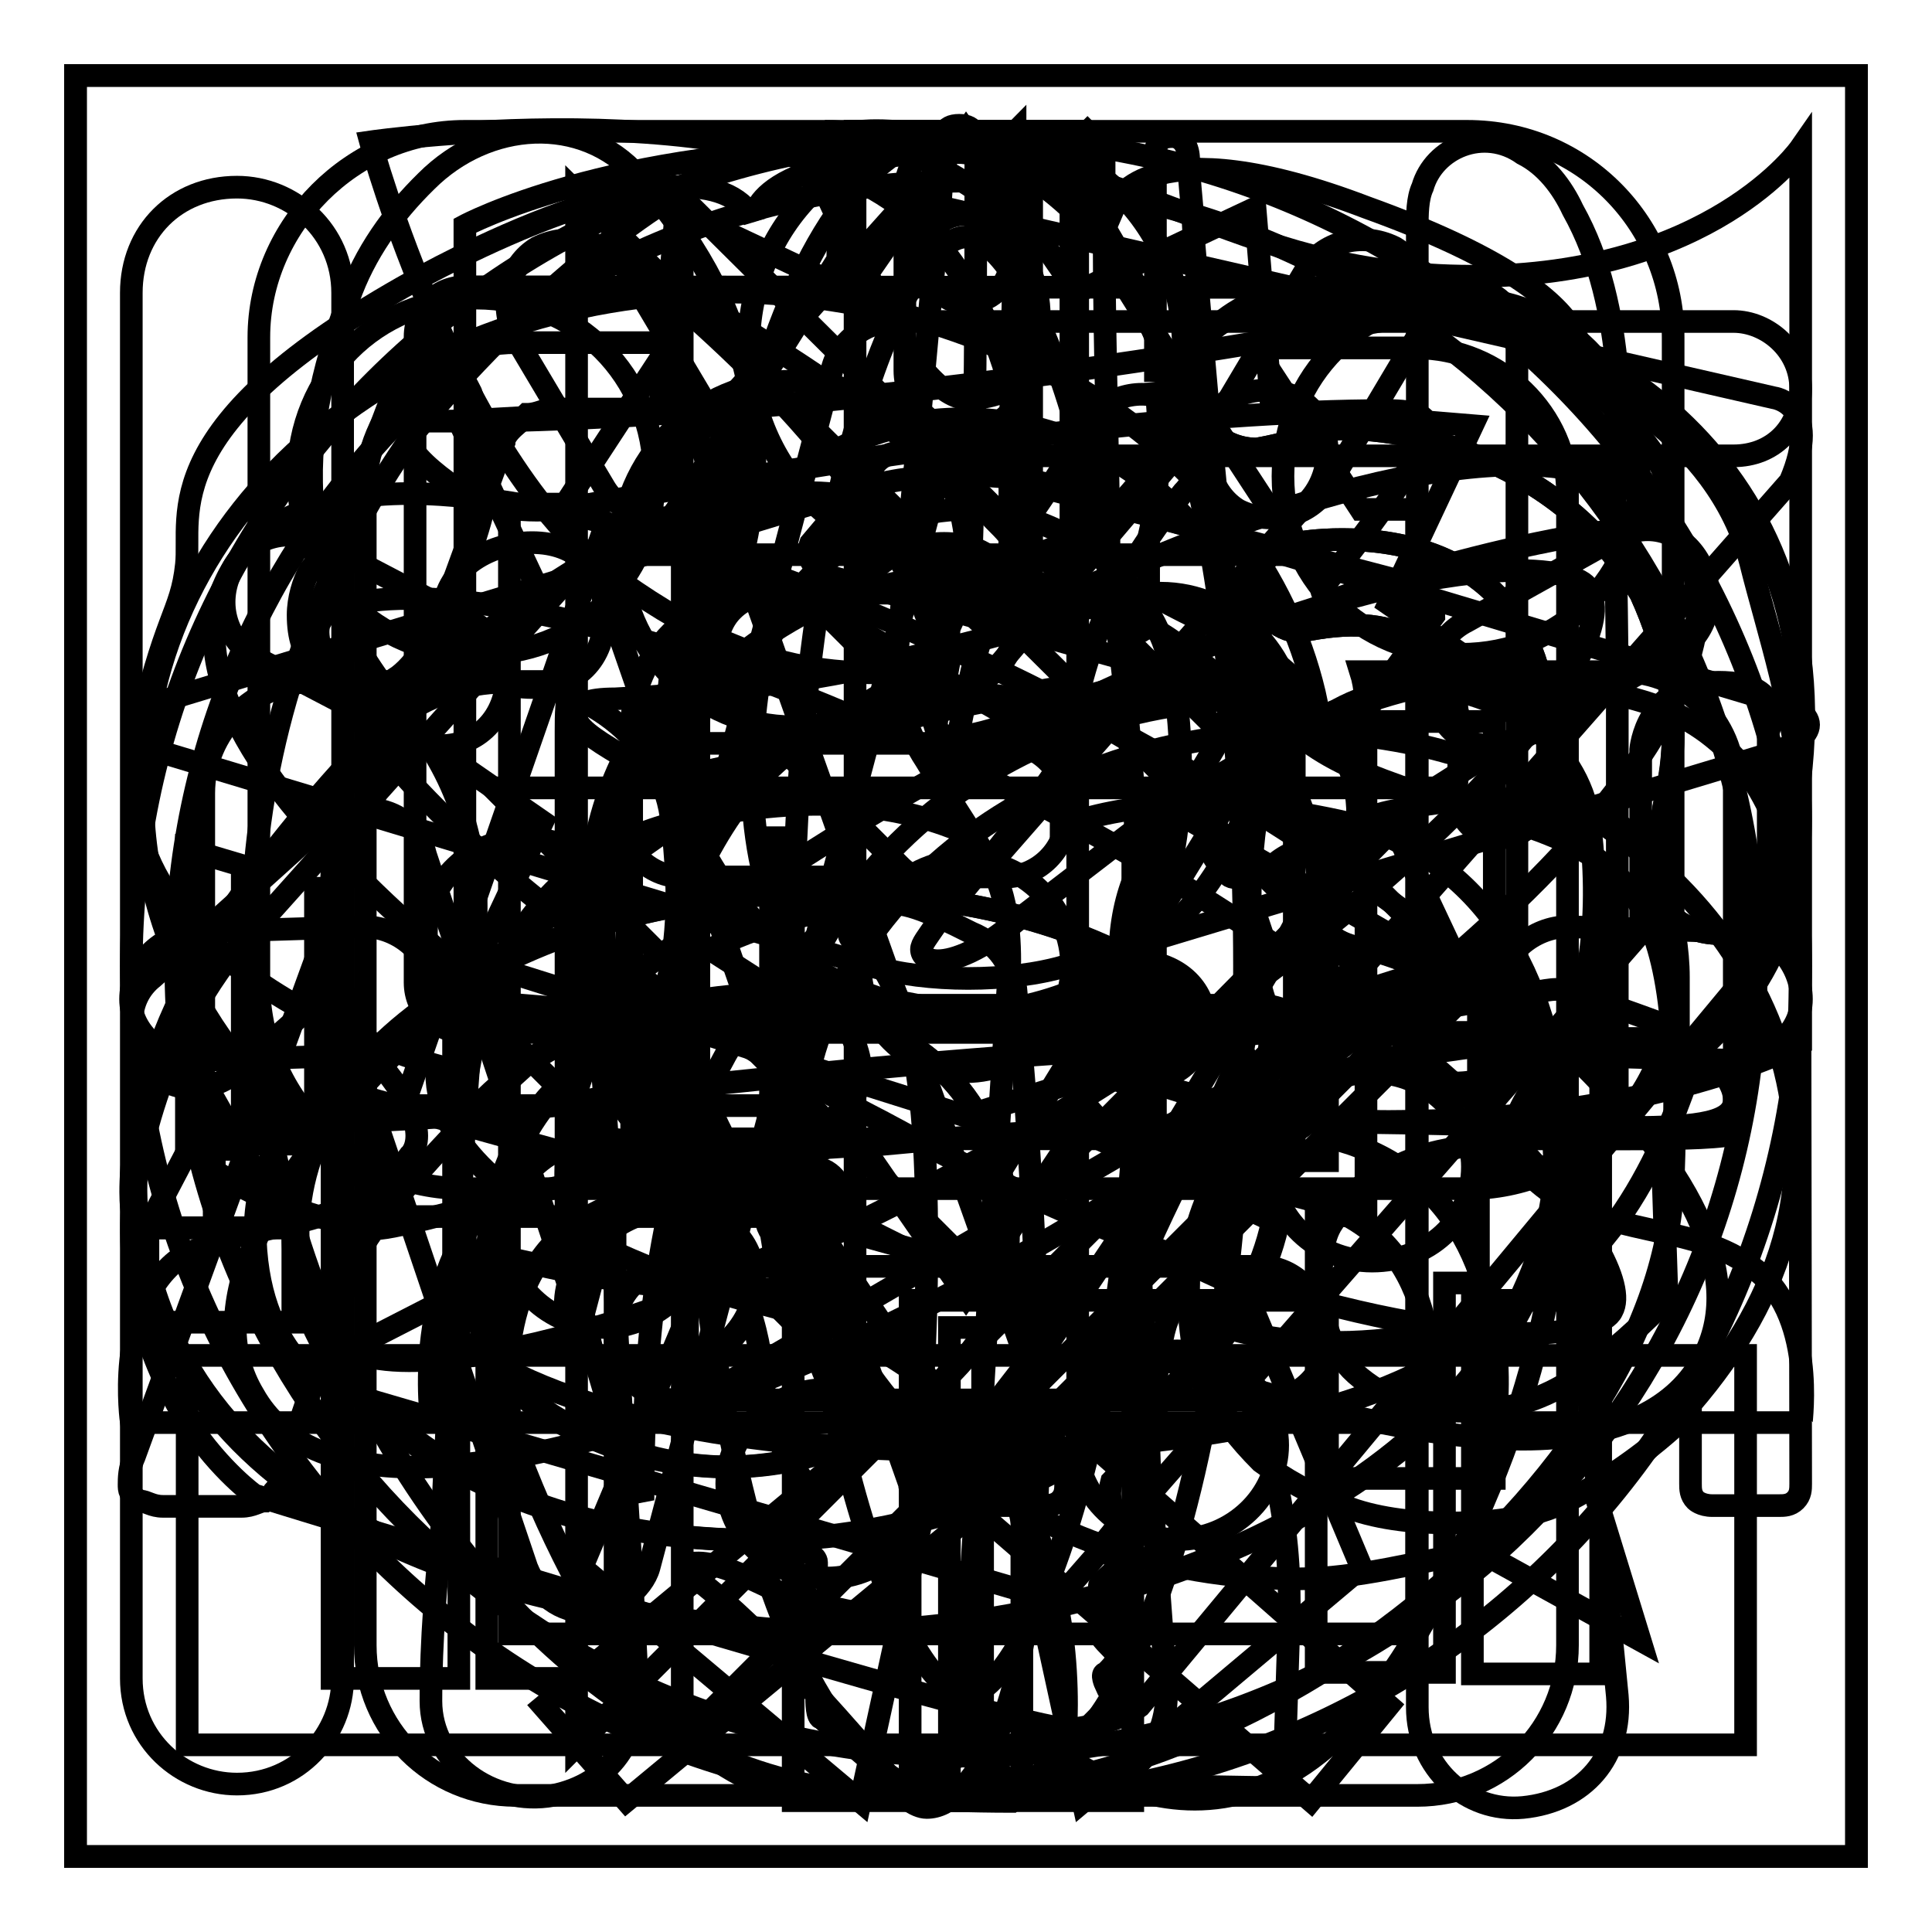 <?xml version="1.0" encoding="utf-8"?>
<!-- Svg Vector Icons : http://www.onlinewebfonts.com/icon -->
<!DOCTYPE svg PUBLIC "-//W3C//DTD SVG 1.1//EN" "http://www.w3.org/Graphics/SVG/1.1/DTD/svg11.dtd">
<svg version="1.1" xmlns="http://www.w3.org/2000/svg" xmlns:xlink="http://www.w3.org/1999/xlink" x="0px" y="0px" viewBox="0 0 256 256" enable-background="new 0 0 256 256" xml:space="preserve">
<g><g><path stroke-width="3" fill-opacity="0" stroke="#000000"  d="M10,10h236v236H10V10z"/><path stroke-width="3" fill-opacity="0" stroke="#000000"  d="M81.5,170.8c0.7,17,2.2,34.7,2.9,51.6c0.7,8.1-3.7,14-11.1,15.5c-8.1,1.5-16.2-4.4-16.2-12.5c0-8.1,0.7-16.2,1.5-23.6c0.7-17.7,2.2-36.1,3-53.8c0.7-9.6,1.5-18.4,1.5-28c0-10.3-3.7-19.2-10.3-26.6c-14-17-14-34.7-6.6-53.8C48.3,33.6,52,28.4,56.5,24c8.1-8.1,20.7-8.9,28-0.7C99.2,39.5,103.7,57.9,97,78.5c-1.5,4.4-4.4,8.9-8.1,12.5c-8.1,9.6-11.1,19.9-11.1,32.5C80.1,139.8,80.8,155.3,81.5,170.8"/><path stroke-width="3" fill-opacity="0" stroke="#000000"  d="M214.3,91.9c0,11.1,0,22.1,0,32.5c0,4.4-1.5,8.1-4.4,11.8c-3,3-3.7,6.6-3,11.1c1.5,18.4,3.7,36.9,5.2,55.3c0.7,7.4,1.5,14.8,2.2,22.1c0.7,8.1-4.4,14-12.5,14.8c-7.4,0.7-14-5.2-14-13.3c0-0.7,0-1.5,0-2.2c0-64.9,0-129.8,0-194c0-1.5,0-3.7,0.7-5.2c1.5-5.2,8.1-8.1,13.3-4.4c3,1.5,5.2,4.4,6.6,7.4c3.7,6.6,5.2,14,5.9,21.4C213.6,62.4,214.3,77.1,214.3,91.9L214.3,91.9z"/><path stroke-width="3" fill-opacity="0" stroke="#000000"  d="M153.1,50.6c0-8.9,0-18.4,0-27.3c0-0.7,0-1.5,0-2.2c0-1.5,0-3,2.2-3c1.5,0,2.2,1.5,2.2,3c0,3,0.7,7.4,0.7,11.1c1.5,17.7,3,35.4,5.2,53.8c0.7,5.2-0.7,10.3-3,14c-2.2,3.7-4.4,7.4-6.6,10.3c-5.2,6.6-5.9,14-5.2,21.4c1.5,20.7,3,41.3,3.7,62c0.7,9.6,1.5,19.9,2.2,29.5c0.7,7.4-4.4,13.3-11.8,14.8c-6.6,0.7-13.3-3.7-14.8-10.3c-0.7-2.2,0-4.4,0-7.4c2.2-31,3.7-62,5.9-92.9c0-5.2-0.7-10.3-3.7-14.8c-2.2-3.7-5.2-8.1-7.4-11.8c-2.9-4.4-4.4-9.6-3.7-15.5c1.5-15.5,3-31,4.4-46.5c0.7-6.6,1.5-12.5,1.5-19.2c0-1.5,0-3,2.2-3c2.2,0,2.2,1.5,2.2,3c0,19.2,0,38.4-0.7,56.8c0,1.5,0,2.2,0,3.7s1.5,3,3,3c1.5,0,2.2-1.5,2.2-3c0-4.4,0-8.1,0-12.5c0-16.2,0.7-31.7,0.7-47.9c0-0.7,0-1.5,0-2.2c-0.7,0.7,0,0,0.7,0s1.5,0.7,1.5,1.5c0,0.7,0,1.5,0,3c0,19.2,0,38.4,0,57.5c0,0.7,0,1.5,0,2.2c0.7,0.7,1.5,2.2,2.2,2.2c0.7,0,2.2-0.7,3-2.2c0.7-0.7,0-1.5,0-3c0-19.2,0-38.4,0-57.5c0-0.7,0-1.5,0-1.5c0.7-0.7,1.5-1.5,2.2-2.2c0.7,0.7,1.5,1.5,2.2,2.2c0,3.7,0,7.4,0,11.1c0,16.2,0.7,32.5,0.7,49.4c0,0.7,0,1.5,0,1.5c0,1.5,1.5,2.2,3,2.2s2.2-0.7,2.2-3c0-3,0-6.6,0-9.6C153.8,64.6,153.8,57.2,153.1,50.6L153.1,50.6"/><path stroke-width="3" fill-opacity="0" stroke="#000000"  d="M192.9,106.6c-29.5-8.9-26.5-13.3-36.9-53.1c-10.3-39.8-42-36.1-42-36.1c-27.3,0-59,39.8-59,39.8c-51.6,73-1.5,168.2,51.6,179.2s113.6-39.1,115.1-79.7C223.2,116.2,216.5,113.3,192.9,106.6z M56.5,123.6c0-6.6,5.9-12.5,13.3-12.5c7.4,0,13.3,5.9,13.3,12.5c0,6.6-5.9,12.5-13.3,12.5C62.4,136.1,56.5,131,56.5,123.6z M80.1,175.9c-7.4,0-13.3-5.9-13.3-12.5s5.9-12.5,13.3-12.5c7.4,0,13.3,5.9,13.3,12.5S86.7,175.9,80.1,175.9z M109.6,209.1c-7.4,0-13.3-5.9-13.3-12.5s5.9-12.5,13.3-12.5c7.4,0,13.3,5.9,13.3,12.5S116.9,209.1,109.6,209.1z M105.1,96.3c-12.5,0-22.9-10.3-22.9-22.9s10.3-22.9,22.9-22.9c12.5,0,22.9,10.3,22.9,22.9S117.7,96.3,105.1,96.3z M156,204c-7.4,0-13.3-5.9-13.3-12.5s5.9-12.5,13.3-12.5s13.3,5.9,13.3,12.5S163.4,204,156,204z M181.8,167.1c-7.4,0-13.3-5.9-13.3-12.5c0-6.6,5.9-12.5,13.3-12.5c7.4,0,13.3,5.9,13.3,12.5C195.1,161.9,189.2,167.1,181.8,167.1z"/><path stroke-width="3" fill-opacity="0" stroke="#000000"  d="M140.5,236.4c0,0,10.3-53.1-42-64.2c0,0-42-11.1-40.6-31c0,0-45.7-12.5-39.8-42.8c3.7-17,5.9-17,6.6-23.6c0.7-6.6-4.4-18.4,30.2-37.6c0,0,37.6-21.4,45-8.1c0,0-0.7-8.9,28.8-8.9c17,0,19.2,6.6,19.2,6.6s4.4-10.3,33.2,0.7c34.7,12.5,28,22.1,28,22.1s18.4,7.4,22.9,25.1c4.4,17.7,15.5,45-7.4,64.9c0,0-5.9,22.1-18.4,30.2c-17,11.1-39.8,8.9-47.9,4.4c0,0,13.3,12.5,12.5,40.6l-0.7,22.1L140.5,236.4L140.5,236.4z"/><path stroke-width="3" fill-opacity="0" stroke="#000000"  d="M219.5,135.4c6.6,3.7,10.3,7.4,10.3,10.3c0,3-4.4,3.7-14,3.7c-12.5,0-25.8-0.7-40.6-0.7s-34.7,0.7-59,3c-17.7,0.7-36.1,3.7-56.1,8.9c-5.9,1.5-8.9,2.2-10.3,2.2c-3,0-7.4-1.5-14-3.7c-6.6-3-9.6-5.2-9.6-6.6c0-2.2,2.2-3.7,6.6-3.7c22.1,0,38.4-1.5,48.7-3.7c19.2-2.2,40.6-4.4,64.2-5.9c22.1-2.2,39.1-4.4,50.9-6.6c5.2-0.7,8.1-1.5,9.6-1.5C206.9,131,211.3,132.4,219.5,135.4z M56.5,45.4c1.5,0,3.7,2.2,5.9,6.6c1.5,4.4,2.2,8.1,2.2,11.1c0,3.7-1.5,8.1-3.7,14c-3,5.9-5.2,10.3-8.1,12.5c-2.2,1.5-3.7,2.2-5.2,2.2c-2.2,0-3.7-1.5-5.9-3.7c-1.5-1.5-2.2-3.7-2.2-6.6c0-2.2,0.7-4.4,1.5-5.9c3.7-4.4,7.4-13.3,12.5-27.3C54.3,46.9,55.7,45.4,56.5,45.4z M198.8,41c0,0,3.7,3,10.3,8.9c8.1,6.6,11.8,11.8,11.8,14.8c0,3.7-3,5.2-9.6,5.9c-9.6,1.5-21.4,4.4-34.7,8.9c-0.7,0-1.5-0.7-1.5-1.5c9.6-11.8,14-19.2,14-21.4c0-1.5-1.5-2.2-5.2-2.2c-25.8,0-61.2,4.4-106.2,12.5c-3.7,0.7-5.9,0.7-6.6,0.7c-5.2,0-9.6-1.5-11.8-3.7c-3-2.2-5.2-4.4-5.2-5.9c0-1.5,0.7-2.2,3-2.2h8.1c33.9-0.7,73-5.2,118-13.3c5.2-1.5,8.9-2.2,11.1-2.2C197.3,41,198.8,41,198.8,41z M152.3,78.6c0,0,3.7,2.2,11.8,5.9c5.9,3.7,9.6,6.6,9.6,10.3c0,1.5-1.5,3-5.2,4.4c-8.1,3.7-14.8,8.1-21.4,13.3l-12.5,9.6c-4.4,3.7-8.1,5.2-10.3,5.2c-1.5,0-2.2-0.7-2.2-1.5c0-0.7,0.7-1.5,2.2-3.7c7.4-8.9,14-17,18.4-24.3c1.5-2.2,1.5-3,1.5-3.7c0-1.5-0.7-3-3-3c-1.5,0-4.4,0.7-8.9,1.5c-8.1,1.5-19.9,4.4-35.4,8.9c-3.7,0.7-5.9,1.5-6.6,1.5c-1.5,0-4.4-0.7-8.1-3c-3.7-2.2-5.9-3.7-5.9-5.2s1.5-2.2,5.2-2.2c13.3-0.7,24.3-2.2,34.7-4.4c8.9-2.2,18.4-4.4,27.3-7.4c3-1.5,5.2-2.2,5.9-2.2C151.6,78.6,152.3,78.6,152.3,78.6z M128.7,123.6c3.7,1.5,5.2,4.4,5.9,7.4c2.2,22.9,3,42,3,59c0,19.2-2.2,33.2-5.9,40.6c-3,5.9-5.9,8.9-8.9,8.9c-1.5,0-3.7-1.5-5.2-4.4c-8.9-10.3-17-19.2-24.3-25.1c-1.5-0.7-2.2-1.5-2.2-2.2c0-0.7,0.7-0.7,1.5-0.7c2.2,0,5.9,1.5,10.3,3.7c6.6,2.2,10.3,3,12.5,3c1.5,0,2.2-0.7,3-3c1.5-3,2.2-8.1,2.9-14.8c0.7-7.4,1.5-17.7,1.5-31c0-13.3-0.7-22.9-2.9-30.2c-1.5-4.4-3-7.4-5.2-8.9c-1.5-0.7-2.2-1.5-2.2-2.2c0-2.2,1.5-3.7,4.4-3.7C119.1,119.1,122.8,120.6,128.7,123.6z M123.6,21.8c5.9,3,9.6,5.9,11.1,9.6c1.5,3.7,3,6.6,3,10.3c0,7.4-3,11.1-9.6,11.1c-3,0-7.4-4.4-11.8-14c-5.9-10.3-8.8-17-8.8-19.2c0-0.7,0.7-1.5,2.2-2.2C114,17.4,118.4,18.9,123.6,21.8z"/><path stroke-width="3" fill-opacity="0" stroke="#000000"  d="M193.6,39.5c13.3,0,23.6,10.3,23.6,23.6c0,13.3-10.3,23.6-23.6,23.6S170,76.4,170,63.1C170,49.8,180.4,39.5,193.6,39.5L193.6,39.5z M128,17.4c16.2,0,28.8,12.5,28.8,28.8S144.2,74.9,128,74.9c-15.5,0-28.8-12.5-28.8-28.8S111.8,17.4,128,17.4L128,17.4z M153.1,152.3c8.1,0,15.5,0,18.4,0V96.3c0-9.6-8.1-17.7-17.7-17.7c-55.3,0,3,0-52.4,0c-9.6,0-17.7,8.1-17.7,17.7v56.1h18.4V111h3v41.3v10.3v76h20.7v-62.7h4.4v62.7h19.9v-75.2v-10.3v-41.3h3L153.1,152.3L153.1,152.3z M63.1,39.5c13.3,0,23.6,10.3,23.6,23.6c0,5.2-1.5,10.3-4.4,14c-0.7,0.7-1.5,2.2-2.2,3c-4.4,4.4-10.3,6.6-17,6.6c-13.3,0-23.6-10.3-23.6-23.6C39.5,49.9,49.8,39.5,63.1,39.5L63.1,39.5z M81.5,161.9v60.5h-17v-51.6h-3.7v51.6H44v-61.9v-8.9v-33.9h-2.2v33.9H27v-46.5c0-8.1,6.6-14.8,14.8-14.8h33.9c-0.7,2.2-0.7,4.4-0.7,6.6v65.6L81.5,161.9L81.5,161.9z M214.3,150.9v-33.9h-2.2v33.9v8.9v62h-17V170h-3.7v51.6h-17v-60.5h6.6V95.6c0-2.2,0-4.4-0.7-6.6H215c8.1,0,14.8,6.6,14.8,14.8v46.5C226.8,150.9,220.9,150.9,214.3,150.9z"/><path stroke-width="3" fill-opacity="0" stroke="#000000"  d="M136.1,69c0-11.8-3-27.3-13.3-38.4c-17.7-19.9-73.7-11.8-73.7-11.8s11.8,43.5,33.2,58.3c20.7,14.8,33.2,11.8,42.8,11.8C119.9,67.5,100,48.3,83.8,35c0,0,33.2,17.7,47.9,33.9c1.5,1.5,2.2,2.2,3,3.7c-2.2,5.2-4.4,10.3-5.9,16.2c-1.5,6.6-3,13.3-3,20.7c-8.1-3-19.2-4.4-35.4-0.7C55,116.9,52,167.8,79.4,215c20.7,36.1,44.3,21.4,54.6,12.5c10.3,8.9,33.9,24.3,54.6-12.5c27.3-47.9,24.3-98.1-11.1-106.2c-17-3.7-28.8-2.2-36.9,0.7c0-5.9,0.7-11.8,2.2-17c2.2-10.3,7.4-19.2,14-27.3c3-3,2.2-8.1-0.7-11.1c-3-2.9-8.1-2.2-11.1,0.7C142,60.2,139.1,64.6,136.1,69L136.1,69z M85.2,198.8c-13.3-33.9-14-56.1,0-67.9l11.8,7.4C88.2,153.1,85.2,173.7,85.2,198.8L85.2,198.8z M102.2,131l-8.1-5.2c5.9-3,13.3-5.2,21.4-5.9C109.6,122.1,105.1,126.5,102.2,131z"/><path stroke-width="3" fill-opacity="0" stroke="#000000"  d="M76.4,25.5L179.6,128L76.4,231.3V25.5z"/><path stroke-width="3" fill-opacity="0" stroke="#000000"  d="M77.9,213.6c-3.7,0-6.6-2.2-8.1-5.9L43.9,131L31.4,142c-3.7,3-8.9,3-11.8-0.7c-2.9-3.7-3-8.9,0.7-11.8l22.1-19.9c2.2-2.2,5.2-3,8.1-2.2c3,0.7,5.2,2.9,5.9,5.9l20.6,62l33.2-126.1c0.7-3.7,4.4-6.6,8.1-6.6h111.4c4.4,0,8.9,3.7,8.9,8.9c0,5.2-3.7,8.9-8.9,8.9H125.1L86,207.7C85.2,210.6,81.5,213.6,77.9,213.6L77.9,213.6z"/><path stroke-width="3" fill-opacity="0" stroke="#000000"  d="M175.9,195.9v-23.6h-44.3v-15.5l37.6-61.2h28.8v59h11.8v17.7h-11.8v23.6H175.9L175.9,195.9z M175.9,153.8v-22.1c0-5.9,0-11.8,0.7-18.4h-0.7c-3,6.6-5.9,12.5-9.6,18.4l-13.3,22.1l0,0H175.9z"/><path stroke-width="3" fill-opacity="0" stroke="#000000"  d="M128,238.6c-25.8,0-36.9-57.5-36.9-110.6c0-53.1,11.8-110.6,36.9-110.6c25.1,0,36.9,57.5,36.9,110.6C164.9,181.1,153.8,238.6,128,238.6z M128,31.4c-8.1,0-22.9,33.9-22.9,96.6c0,62.7,15.5,96.6,22.9,96.6c7.4,0,22.9-33.9,22.9-96.6C150.9,65.3,136.1,31.4,128,31.4z"/><path stroke-width="3" fill-opacity="0" stroke="#000000"  d="M55,194.4c-10.3,0-17.7-3-21.4-9.6c-13.3-22.1,30.2-61.2,76-88.5c34.7-21.4,70.1-34.7,91.5-34.7c10.3,0,17.7,3,21.4,9.6c13.3,22.1-30.2,61.2-76,88.5C111.8,181.1,76.4,194.4,55,194.4z M201,75.6c-19.2,0-52.4,12.5-85.6,32.4c-53.8,32.5-75.2,62.7-70.8,69.3c0.7,1.5,3.7,3,9.6,3c19.2,0,52.4-12.5,85.6-32.5c53.8-32.5,75.2-62.7,70.8-69.3C210.6,77.1,207.7,75.6,201,75.6z"/><path stroke-width="3" fill-opacity="0" stroke="#000000"  d="M201.8,190.7c-21.4,0-56.8-11.8-91.5-30.2c-25.1-13.3-47.2-28.8-62-43.5c-17.7-17-23.6-31-17.7-41.3c3.7-6.6,11.8-10.3,23.6-10.3c21.4,0,56.8,11.8,91.5,30.2c25.1,13.3,47.2,28.8,62,43.5c17.7,17,23.6,31,17.7,41.3C221.7,187,213.6,190.7,201.8,190.7z M54.3,79.3c-7.4,0-11.1,1.5-11.8,3c-1.5,2.2,1.5,11.1,15.5,25.1c14,14,34.7,28.8,59,41.3c32.5,17.7,64.9,28,84.8,28c7.4,0,11.1-1.5,11.8-3c3.7-6.6-19.2-36.9-74.5-66.4C106.6,90.4,74.2,79.3,54.3,79.3z"/><path stroke-width="3" fill-opacity="0" stroke="#000000"  d="M114,128c0,7.7,6.3,14,14,14s14-6.3,14-14s-6.3-14-14-14S114,120.3,114,128L114,128z"/><path stroke-width="3" fill-opacity="0" stroke="#000000"  d="M140.5,192.9c0.7,1.5,0.7,3,0.7,3.7s0,1.5-0.7,2.2c-0.7,0.7-1.5,0.7-3,0.7c-1.5,0-3,0-5.9,0c-2.9,0-4.4,0-5.9,0c-1.5,0-2.2,0-3-0.7c-0.7-0.7-1.5-0.7-1.5-0.7s-0.7-0.7-0.7-1.5l-12.5-35.4h-59l-11.8,34.7c0,0.7-0.7,1.5-0.7,1.5c0,0.7-0.7,0.7-1.5,1.5c-0.7,0-1.5,0.7-3,0.7s-3,0-5.2,0s-3.7,0-5.2,0s-2.2-0.7-3-0.7c-1.5-0.7-1.5-1.5-1.5-2.2s0-2.2,0.7-3.7L66.8,58.6c0-0.7,0.7-1.5,1.5-2.2c0-0.7,0.7-0.7,1.5-1.5c1.5,0,2.2-0.7,3.7-0.7s3,0,5.9,0c2.2,0,4.4,0,5.9,0c1.5,0,2.9,0,3.7,0.7c0.7,0,1.5,0.7,2.2,1.5c0.7,0.7,0.7,1.5,1.5,2.2L140.5,192.9z M78.6,74.2L78.6,74.2l-25.1,72.3h50.2L78.6,74.2z"/><path stroke-width="3" fill-opacity="0" stroke="#000000"  d="M238.6,196.6c0,0.7,0,1.5-0.7,2.2c-0.7,0.7-1.5,0.7-2.2,0.7c-0.7,0-2.2,0-4.4,0c-2.2,0-3.7,0-4.4,0c-1.5,0-2.2-0.7-2.2-0.7c-0.7-0.7-0.7-1.5-0.7-2.2V187c-4.4,4.4-9.6,8.1-14.8,11.1s-11.1,3.7-17,3.7c-5.2,0-10.3-0.7-14-2.2c-4.4-1.5-8.1-3.7-11.1-5.9c-3-3-5.2-5.9-7.4-9.6c-1.5-3.7-2.2-8.1-2.2-13.3c0-5.9,1.5-10.3,3.7-14.8c2.2-4.4,5.9-7.4,9.6-10.3c4.4-3,9.6-5.2,16.2-5.9c6.6-0.7,13.3-2.2,21.4-2.2h14v-8.1c0-3.7-0.7-7.4-1.5-10.3c-0.7-3-2.2-5.2-3.7-7.4c-1.5-2.2-4.4-3.7-7.4-4.4c-4.4-0.7-8.1-1.5-12.5-1.5c-4.4,0-8.9,0.7-12.5,1.5c-3.7,0.7-6.6,2.2-9.6,3.7c-3,1.5-5.2,2.2-6.6,3.7c-1.5,1.5-3,1.5-4.4,1.5c-0.7,0-1.5,0-1.5-0.7s-0.7-0.7-1.5-1.5c-0.7-0.7-0.7-1.5-0.7-2.2s0-2.2,0-2.9c0-2.2,0-3.7,0.7-4.4c0-0.7,0.7-2.2,2.2-2.9c0.7-0.7,3-2.2,5.2-3.7c2.2-1.5,5.2-2.2,8.1-3.7c3-0.7,6.6-2.2,10.3-3c3.7-0.7,7.4-0.7,11.8-0.7c7.4,0,13.3,0.7,18.4,2.2c5.2,1.5,8.9,3.7,12.5,7.4c3,3,5.2,7.4,6.6,11.8c1.5,4.4,2.2,10.3,2.2,16.2L238.6,196.6L238.6,196.6z M220.2,150.9h-15.5c-5.2,0-9.6,0.7-13.3,1.5c-3.7,0.7-6.6,2.2-9.6,3.7c-2.2,1.5-4.4,3.7-5.2,5.9c-1.5,2.2-1.5,5.2-1.5,8.1c0,5.2,1.5,9.6,5.2,12.5c3.7,3,8.1,4.4,14,4.4c5.2,0,9.6-1.5,13.3-3.7s8.1-5.9,13.3-11.1L220.2,150.9L220.2,150.9z"/><path stroke-width="3" fill-opacity="0" stroke="#000000"  d="M231.3,179.6v51.6H24.8v-51.6H231.3z"/><path stroke-width="3" fill-opacity="0" stroke="#000000"  d="M113.3,17.4h29.5V187h-29.5V17.4z"/><path stroke-width="3" fill-opacity="0" stroke="#000000"  d="M190.7,135.4L128,198.1l-62.7-62.7H190.7z"/><path stroke-width="3" fill-opacity="0" stroke="#000000"  d="M181.1,125.8c-8.9-1.5-4.4-6.6-4.4-6.6s8.1-14-1.5-24.3c-12.5-12.5-42.8,1.5-42.8,1.5c-11.8,3.7-8.9-1.5-6.6-10.3c0-10.3-3.7-28-34.7-17.7c-31,10.4-57.5,48-57.5,48c-18.4,24.3-16.2,43.5-16.2,43.5c4.4,42,49.4,53.8,84.1,56c36.1,3,85.6-12.5,101-44.3C217.2,139.8,190,127.3,181.1,125.8z M104.4,204c-36.1,1.5-65.6-16.2-65.6-40.6s29.5-43.5,65.6-45c36.1-1.5,65.6,13.3,65.6,37.6C170,179.6,140.5,202.5,104.4,204z"/><path stroke-width="3" fill-opacity="0" stroke="#000000"  d="M97,133.9c-36.9,4.4-32.4,38.4-32.4,38.4s-0.7,11.1,9.6,16.2c21.4,11.8,43.5,4.4,54.6-9.6C139.8,164.9,133.2,130.2,97,133.9z M87.4,181.8c-6.6,0.7-12.5-3-12.5-8.9s5.2-11.8,11.8-12.5c8.1-0.7,13.3,3.7,13.3,9.6C100,175.9,94.1,181.1,87.4,181.8z M108.8,164.1c-2.2,1.5-5.2,1.5-6.6-0.7c-1.5-2.2-0.7-5.2,1.5-6.6c2.9-2.2,5.2-1.5,6.6,0.7C112.5,159,111,161.9,108.8,164.1z"/><path stroke-width="3" fill-opacity="0" stroke="#000000"  d="M198.8,111c3,0,5.2-2.2,5.9-5.2v-0.7c4.4-39.8-32.5-33.2-32.5-33.2c-3,0-5.9,3-5.9,5.9c0,2.9,3,5.9,5.9,5.9c26.6-5.9,20.7,20.6,20.7,20.6C192.9,108.1,195.9,111,198.8,111z"/><path stroke-width="3" fill-opacity="0" stroke="#000000"  d="M194.4,41c-12.5-3-25.8-0.7-29.5,0h-0.7l0,0c-3.7,2.2-6.6,5.2-6.6,9.6c0,4.4,3.7,8.9,8.9,8.9c0,0,4.4-0.7,8.1-2.2c3-1.5,29.5-0.7,42.8,21.4c7.4,16.2,3,27.3,3,28.8c0,0-1.5,4.4-1.5,8.1c0,4.4,3.7,8.1,8.9,8.1c3.7,0,7.4-0.7,8.1-7.4l0,0C249,69,218,46.1,194.4,41z"/><path stroke-width="3" fill-opacity="0" stroke="#000000"  d="M83,238.6L72,226.1l51.6-42.8l11.1,12.5L83,238.6z"/><path stroke-width="3" fill-opacity="0" stroke="#000000"  d="M173.7,238.6l-49.4-42.8l10.3-13.3l49.4,43.5L173.7,238.6z"/><path stroke-width="3" fill-opacity="0" stroke="#000000"  d="M120.6,172.3h14.8v64.9h-14.8V172.3z"/><path stroke-width="3" fill-opacity="0" stroke="#000000"  d="M194.4,157.5H61.6c-15.5,0-27.3-12.5-27.3-27.3V44.7c0-14.8,12.5-27.3,27.3-27.3h132.8c15.5,0,27.3,12.5,27.3,27.3v85.6C221.7,145.7,209.1,157.5,194.4,157.5z M61.6,38c-3.7,0-6.6,3-6.6,6.6v85.6c0,3.7,3,6.6,6.6,6.6h132.8c3.7,0,6.6-3,6.6-6.6V44.7c0-3.7-3-6.6-6.6-6.6L61.6,38L61.6,38z"/><path stroke-width="3" fill-opacity="0" stroke="#000000"  d="M131.7,114c-3,3.7-8.9,4.4-12.5,0.7L97.8,93.3c-3.7-3.7-3.7-9.6-0.7-12.5c3-3,8.9-3,12.5,0.7l8.9,8.9c3.7,3.7,9.6,3,12.5-0.7L160.5,55c3-3.7,8.9-4.4,12.5-1.5c3.7,3,3.7,8.9,0.7,12.5L131.7,114z"/><path stroke-width="3" fill-opacity="0" stroke="#000000"  d="M195.1,36.6c-32.5,0-43.5-17-78.9-17c-35.4,0-54.6,10.3-54.6,10.3v55.3v63.4c0,0,11.1-17,43.5-17c32.5,0,43.5,17,78.9,17s54.6-10.3,54.6-10.3V19.6C238.6,19.6,226.8,36.6,195.1,36.6z"/><path stroke-width="3" fill-opacity="0" stroke="#000000"  d="M45.4,222.4c0,7.4-5.9,14-14,14l0,0c-7.4,0-14-5.9-14-14V38.8c0-8.1,5.9-14,14-14l0,0c7.4,0,14,5.9,14,14V222.4L45.4,222.4z"/><path stroke-width="3" fill-opacity="0" stroke="#000000"  d="M46.9,145l92.9,25.8c5.2-1.5,5.9-3,5.9-3l91.5-104c4.4-10.3-2.2-11.1-2.2-11.1L125.8,27.7h-6.6l-89.2,99.6c-11.1,14.8-12.5,32.5-12.5,32.5c-1.5,25.8,16.2,38.3,16.2,38.3s102.5,31.7,108.4,31c5.9-0.7,8.9-3,8.9-3l83.3-100.3V97c0,0,3-6.6-6.6-6.6c-9.6,0-10.3,8.9-10.3,8.9v24.3l-77.4,88.5l-95.9-28c0,0-10.3-4.4-10.3-21.4C34.3,146.4,46.9,145,46.9,145z M107.4,72l8.1-9.6c0.7-2.2,3.7-3,5.9-2.2l64.9,17c2.2,0.7,3.7,2.2,3.7,4.4l-8.1,11.1c-0.7,2.2-3,3-5.9,2.2l-65.6-18.4C108.1,75.6,106.6,74.2,107.4,72z"/><path stroke-width="3" fill-opacity="0" stroke="#000000"  d="M159.7,88.2c-26.6-22.1-53.8-6.6-53.8-6.6c-26.6,14.8-25.8,39.1-25.8,39.1c-0.7,16.2,8.1,32.5,14.8,43.5c6.6,11.1,5.9,17.7,6.6,22.1c0.7,3.7,3.7,8.1,5.2,10.3v8.9c0,0,1.5,0.7,1.5,1.5c0,0,0,0.7,0,1.5c0,0.7-2.2,0.7-2.2,1.5c0,1.5,2.2,2.2,2.2,2.2s1.5,1.5,0,2.2c-1.5,0.7-2.2,0.7-2.2,2.2s1.5,1.5,1.5,2.2c0,0.7-1.5,2.2-1.5,3.7c0,0.7,2.2,1.5,2.2,2.2c0,0.7,0,3,0.7,3c0.7,0.7,11.1,9.6,11.8,10.3c0.7,0.7,13.3,0.7,13.3,0.7s13.3-12.5,14-14c0.7-0.7-0.7-1.5-1.5-1.5c0,0-0.7-1.5,0-1.5c0.7-0.7,1.5-1.5,1.5-2.2s-2.2-2.2-2.2-3c0-0.7,1.5-2.2,2.2-3c0.7-0.7-1.5-2.2-2.2-3s1.5-1.5,2.2-3c0-0.7-1.5-2.2-1.5-3s1.5-1.5,1.5-3c0-1.5-1.5-2.2-0.7-5.2c1.5-1.5,3.7-4.4,4.4-5.9c1.5-3,1.5-11.8,3-15.5c0.7-3.7,11.1-22.1,11.1-22.1c9.6-13.3,8.9-28.8,8.9-28.8C176.7,102.2,159.7,88.2,159.7,88.2z M163.4,142c0,0-5.2,11.8-7.4,14.8c0,0-5.9,11.8-6.6,15.5c0,0-0.7,3.7-0.7,5.9s-2.2,8.1-3.7,8.9c-2.2,0.7-3,0-3,0s-25.8,0.7-26.6,0c0,0-3.7,1.5-5.2-3c0,0-2.2-3.7-2.2-7.4c0,0,0-3.7-2.2-8.1c-2.2-4.4-13.2-22.1-13.2-26.6c0,0-5.2-15.5-0.7-25.1c4.4-9.6,11.8-20.7,26.6-23.6c0,0,17.7-5.9,34.7,7.4c0,0,9.6,9.6,12.5,18.4C164.9,118.4,167.8,133.9,163.4,142z"/><path stroke-width="3" fill-opacity="0" stroke="#000000"  d="M136.1,49.1c0,4.4-3.7,8.1-8.1,8.1l0,0c-4.4,0-8.1-3.7-8.1-8.1V25.5c0-4.4,3.7-8.1,8.1-8.1l0,0c4.4,0,8.1,3.7,8.1,8.1V49.1z"/><path stroke-width="3" fill-opacity="0" stroke="#000000"  d="M175.9,64.6c-2.2,3.7-7.4,5.2-11.8,3l0,0c-3.7-2.2-5.2-7.4-3-11.8L173,35.8c2.2-3.7,7.4-5.2,11.8-3l0,0c3.7,2.2,5.2,7.4,3,11.8L175.9,64.6z"/><path stroke-width="3" fill-opacity="0" stroke="#000000"  d="M201.8,97.8c-4.4,2.2-9.6,0.7-11.1-3.7l0,0c-2.2-4.4-0.7-9.6,3.7-11.8l19.9-11.1c4.4-2.2,8.9-0.7,11.1,3.7l0,0c2.2,4.4,0.7,9.6-3.7,11.8L201.8,97.8z"/><path stroke-width="3" fill-opacity="0" stroke="#000000"  d="M206.9,139.8c-4.4,0-8.1-4.4-8.1-8.9l0,0c0-4.4,4.4-8.1,8.9-8.1l22.9,0.7c4.4,0,8.1,4.4,8.1,8.9l0,0c0,4.4-4.4,8.1-8.9,8.1L206.9,139.8z"/><path stroke-width="3" fill-opacity="0" stroke="#000000"  d="M80.1,64.6c2.2,3.7,7.4,5.2,11.8,3l0,0c3.7-2.2,5.2-7.4,3-11.8L83,35.8c-2.2-3.7-7.4-5.2-11.8-3l0,0c-3.7,2.2-5.2,7.4-3,11.8L80.1,64.6z"/><path stroke-width="3" fill-opacity="0" stroke="#000000"  d="M54.3,97.8c4.4,2.2,9.6,0.7,11.8-3.7l0,0c2.2-4.4,0.7-9.6-3.7-11.8L42.5,71.9c-4.4-2.2-9.6-0.7-11.8,3.7l0,0c-2.2,4.4-0.7,9.6,3.7,11.8L54.3,97.8z"/><path stroke-width="3" fill-opacity="0" stroke="#000000"  d="M49.1,139.8c4.4,0,8.1-4.4,8.1-8.9l0,0c0-4.4-4.4-8.1-8.9-8.1l-22.9,0.7c-4.4,0.7-8.1,4.4-8.1,8.9l0,0c0,4.4,4.4,8.1,8.9,8.1L49.1,139.8z"/><path stroke-width="3" fill-opacity="0" stroke="#000000"  d="M108.8,163.4l-16.2,7.4l-15.5,36.9l36.9,31l11.1-50.9l-5.9-8.9L108.8,163.4z"/><path stroke-width="3" fill-opacity="0" stroke="#000000"  d="M148.7,163.4l16.2,7.4l15.5,36.9l-36.9,31l-11.1-50.9l5.9-8.9L148.7,163.4z"/><path stroke-width="3" fill-opacity="0" stroke="#000000"  d="M205.4,94.8l-21.4-14.8l11.1-23.6l-26.6-2.2l-2.2-26.6l-23.6,11.1L128,17.4l-14.8,21.4L89.6,27.7l-2.2,26.6l-26.6,1.5l11.1,23.6L50.5,94.1l21.4,14.8l-11.1,23.6l26.6,2.2l2.2,26.6l9.6-4.4l14-6.6l14.8,21.4l3-4.4l11.8-17.7l23.6,11.1l2.2-26.6l26.6-2.2l-11.1-23.6L205.4,94.8z M132.4,133.9c-21.4,2.2-40.6-13.3-43.5-34.7c-3-21.4,13.3-40.6,34.7-43.5c21.4-2.2,40.6,13.3,43.5,34.7C169.3,111.8,153.8,131,132.4,133.9z"/><path stroke-width="3" fill-opacity="0" stroke="#000000"  d="M140.5,64.6c-7.4-2.2-18.4-2.2-25.8,0l-92.2,28c-6.6,2.2-6.6,5.9,0,7.4l92.9,28c7.4,2.2,18.4,2.2,25.8,0l92.9-28c7.4-2.2,7.4-5.9,0-7.4L140.5,64.6z"/><path stroke-width="3" fill-opacity="0" stroke="#000000"  d="M128,147.9l-67.9-21.4v50.2c0,0,14,15.5,67.9,15.5c53.8,0,67.9-15.5,67.9-15.5v-50.2L128,147.9z"/><path stroke-width="3" fill-opacity="0" stroke="#000000"  d="M32.1,152.3h-7.4v-39.8l7.4,2.2V152.3z"/><path stroke-width="3" fill-opacity="0" stroke="#000000"  d="M28.4,145.7l-8.9,17h8.9V145.7z"/><path stroke-width="3" fill-opacity="0" stroke="#000000"  d="M28.4,145.7l9.6,17h-9.6V145.7z"/><path stroke-width="3" fill-opacity="0" stroke="#000000"  d="M19.6,162.7h19.2v12.5H19.6V162.7z"/><path stroke-width="3" fill-opacity="0" stroke="#000000"  d="M190,104.4l-62,62.7l-62.7-62.7H190z"/><path stroke-width="3" fill-opacity="0" stroke="#000000"  d="M128,24c57.5,0,104.7,47.2,104.7,104.7c0,57.5-47.2,104-104.7,104c-57.5,0-104.7-47.2-104.7-104.7C23.3,70.5,70.5,24,128,24 M128,18.1C66.8,18.1,17.4,67.5,17.4,128c0,60.5,49.4,110.6,110.6,110.6c61.2,0,110.6-49.4,110.6-110.6C238.6,66.8,188.5,18.1,128,18.1L128,18.1z"/><path stroke-width="3" fill-opacity="0" stroke="#000000"  d="M91.1,70.5L191.4,128L91.1,186.3V70.5z"/><path stroke-width="3" fill-opacity="0" stroke="#000000"  d="M187.7,46.1h-21.4l14,21.4h7.4v149H67.5V66.8h7.4l14-21.4H68.3c-11.1,0-19.9,8.9-19.9,19.9V218c0,11.1,8.9,19.9,19.9,19.9h119.5c11.1,0,19.9-8.9,19.9-19.9V65.3C207.7,55,198.8,46.1,187.7,46.1z"/><path stroke-width="3" fill-opacity="0" stroke="#000000"  d="M167.8,66.8l-14-21.4l-7.4-11.8l0,0c-1.5-8.9-8.9-16.2-18.4-16.2c-9.6,0-17,7.4-17,17l0,0l-7.4,11.8l-14,21.4l-4.4,5.9h43.5h43.5L167.8,66.8z M128,28.4c3.7,0,5.9,3,5.9,5.9c0,3.7-3,5.9-5.9,5.9c-2.9,0-5.9-3-5.9-5.9C122.1,31.4,124.3,28.4,128,28.4z"/><path stroke-width="3" fill-opacity="0" stroke="#000000"  d="M141.3,108.1c0,4.4-3.7,8.1-8.1,8.1H90.4c-4.4,0-8.1-3.7-8.1-8.1v-1.5c0-4.4,3.7-8.1,8.1-8.1h42.8c4.4,0,8.1,3.7,8.1,8.1V108.1L141.3,108.1z"/><path stroke-width="3" fill-opacity="0" stroke="#000000"  d="M175.9,142.8c0,4.4-3.7,8.1-8.1,8.1H89.6c-4.4,0-8.1-3.7-8.1-8.1v-1.5c0-4.4,3.7-8.1,8.1-8.1h77.4c4.4,0,8.1,3.7,8.1,8.1C175.9,141.3,175.9,142.8,175.9,142.8z"/><path stroke-width="3" fill-opacity="0" stroke="#000000"  d="M175.9,177.4c0,4.4-3.7,8.1-8.1,8.1H89.6c-4.4,0-8.1-3.7-8.1-8.1v-1.5c0-4.4,3.7-8.1,8.1-8.1h77.4c4.4,0,8.1,3.7,8.1,8.1C175.9,175.9,175.9,177.4,175.9,177.4z"/><path stroke-width="3" fill-opacity="0" stroke="#000000"  d="M10,10h236v236H10V10z"/><path stroke-width="3" fill-opacity="0" stroke="#000000"  d="M232,167.8c-8.9-6.6-22.1-3-31-14c0,0-3-3.7,3.7-11.8c6.6-8.1,7.4-22.1,5.9-33.2c-1.5-10.3-11.8-17.7-22.1-17.7c-10.3,0-20.7,7.4-22.1,17.7s-1.5,23.6,5.9,32.5c3.7,4.4,4.4,7.4,4.4,9.6c3,0.7,6.6,2.2,9.6,4.4c13.3,9.6,12.5,28,11.8,33.2h40.6C238.6,188.5,240.8,173.7,232,167.8z"/><path stroke-width="3" fill-opacity="0" stroke="#000000"  d="M69,155.3c3-2.2,6.6-3.7,9.6-4.4c0-2.2,0.7-5.2,4.4-9.6c7.4-8.9,7.4-22.1,5.9-33.2c-1.5-10.3-11.8-17.7-22.1-17.7s-20.7,7.4-22.1,17.7c-1.5,10.3-1.5,24.3,5.9,33.2c7.4,8.8,3.7,11.8,3.7,11.8c-8.1,11.1-22.1,8.1-31,14c-8.1,6.6-5.9,21.4-5.9,21.4h39.8C56.5,183.3,55.7,164.9,69,155.3z"/><path stroke-width="3" fill-opacity="0" stroke="#000000"  d="M181.1,162.7c-3-2.2-6.6-3.7-10.3-4.4c-9.6-2.2-20.7-3-28-13.3c0,0-3.7-4.4,5.2-14.8c8.8-10.3,9.6-28,7.4-40.6C153,76.4,140.5,67.5,128,67.5c-12.5,0-25.1,8.9-27.3,22.1c-2.2,13.3-1.5,30.2,7.4,40.6c8.9,10.3,5.2,14.8,5.2,14.8c-7.4,9.6-18.4,10.3-27.3,13.3c-3.7,0.7-7.4,2.2-10.3,4.4c-11.1,8.1-8.1,25.8-8.1,25.8H69h50.1h8.9h11.1h50.2h0.7C189.2,188.5,192.2,170.8,181.1,162.7z"/><path stroke-width="3" fill-opacity="0" stroke="#000000"  d="M92.6,82.3v87V82.3z"/><path stroke-width="3" fill-opacity="0" stroke="#000000"  d="M90.4,26.2L192.9,128L90.4,230.5V26.2z"/><path stroke-width="3" fill-opacity="0" stroke="#000000"  d="M181.1,125.8c-8.9-1.5-4.4-5.9-4.4-5.9s8.1-14-1.5-23.6c-12.5-12.5-42.8,1.5-42.8,1.5c-11.8,3.7-8.1-1.5-6.6-10.3C125,76.4,122.1,58.7,91.1,69c-31,10.3-56.8,47.2-56.8,47.2c-18.4,24.4-16.2,43.5-16.2,43.5c4.4,42,48.7,53.1,83.3,56.1c36.1,3,85.6-12.5,100.3-44.3S189.2,127.3,181.1,125.8z M104.4,204c-36.1,1.5-64.9-17-64.9-40.6c0-24.3,28.8-43.5,64.9-45c36.1-1.5,64.9,13.3,64.9,36.9C169.3,179.6,140.5,201.8,104.4,204z"/><path stroke-width="3" fill-opacity="0" stroke="#000000"  d="M97,133.9c-36.1,4.4-31.7,38.4-31.7,38.4s-0.7,11.1,9.6,16.2c21.4,11.8,42.8,4.4,53.8-9.6S133.2,130.2,97,133.9z M88.2,181.8c-6.6,0.7-12.5-3-12.5-8.9s5.2-11.8,11.8-12.5c8.1-0.7,12.5,3.7,12.5,9.6C100,175.9,94.8,181.1,88.2,181.8z M109.6,163.4c-2.2,1.5-5.2,1.5-6.6-0.7c-1.5-2.2-0.7-5.2,1.5-6.6c3-2.2,5.2-1.5,6.6,0.7C112.5,159,111.8,161.9,109.6,163.4z"/><path stroke-width="3" fill-opacity="0" stroke="#000000"  d="M198.8,111c3,0,5.2-2.2,5.9-5.2v-0.7c4.4-39.8-32.5-33.2-32.5-33.2c-3,0-5.9,3-5.9,5.9c0,2.9,3,5.9,5.9,5.9c26.6-5.9,20.7,20.6,20.7,20.6C192.9,108.1,195.1,111,198.8,111z"/><path stroke-width="3" fill-opacity="0" stroke="#000000"  d="M194.4,41.7c-12.5-3-25.8-0.7-29.5,0h-0.7l0,0c-4.4,1.5-6.6,5.2-6.6,8.9c0,4.4,3.7,8.9,8.9,8.9c0,0,4.4-0.7,8.1-2.2c3-1.5,29.5-0.7,42.8,21.4c7.4,16.2,3,26.6,3,28.8c0,0-1.5,4.4-1.5,8.1c0,4.4,3.7,8.1,8.9,8.1c3.7,0,7.4-0.7,8.1-7.4l0,0C248.2,69,217.2,46.9,194.4,41.7z"/><path stroke-width="3" fill-opacity="0" stroke="#000000"  d="M167.1,92.6c2.2,0,5.2,0,7.4,0.7c-6.6-31.7-40.6-54.6-78.2-54.6c-42.8,0-77.4,28.8-77.4,66.4c0,21.4,11.8,39.1,31,52.4l-8.1,23.6l27.3-14c9.6,2.2,17.7,3.7,27.3,3.7c2.2,0,5.2,0,7.4,0c-1.5-5.2-2.2-10.3-2.2-16.2C100.7,119.9,130.2,92.6,167.1,92.6z M125.1,72c5.9,0,9.6,3.7,9.6,9.6c0,5.9-3.7,9.6-9.6,9.6c-5.9,0-11.8-3.7-11.8-9.6C113.3,75.6,119.1,72,125.1,72z M70.5,91.1c-5.9,0-11.8-3.7-11.8-9.6c0-5.9,5.9-9.6,11.8-9.6s9.6,3.7,9.6,9.6C80.1,87.4,76.4,91.1,70.5,91.1z"/><path stroke-width="3" fill-opacity="0" stroke="#000000"  d="M237.9,153.1c0-31-31-56.1-65.6-56.1c-36.9,0-66.4,25.1-66.4,56.1c0,31,28.8,56.1,66.4,56.1c7.4,0,15.5-2.2,23.6-3.7l21.4,11.8l-5.9-19.2C226.1,186.3,237.9,170.8,237.9,153.1z M150.1,143.5c-3.7,0-8.1-3.7-8.1-8.1c0-3.7,3.7-8.1,8.1-8.1c5.9,0,9.6,3.7,9.6,8.1S156,143.5,150.1,143.5z M192.9,143.5c-3.7,0-7.4-3.7-7.4-8.1c0-3.7,3.7-8.1,7.4-8.1c5.9,0,9.6,3.7,9.6,8.1S198.8,143.5,192.9,143.5z"/></g></g>
</svg>